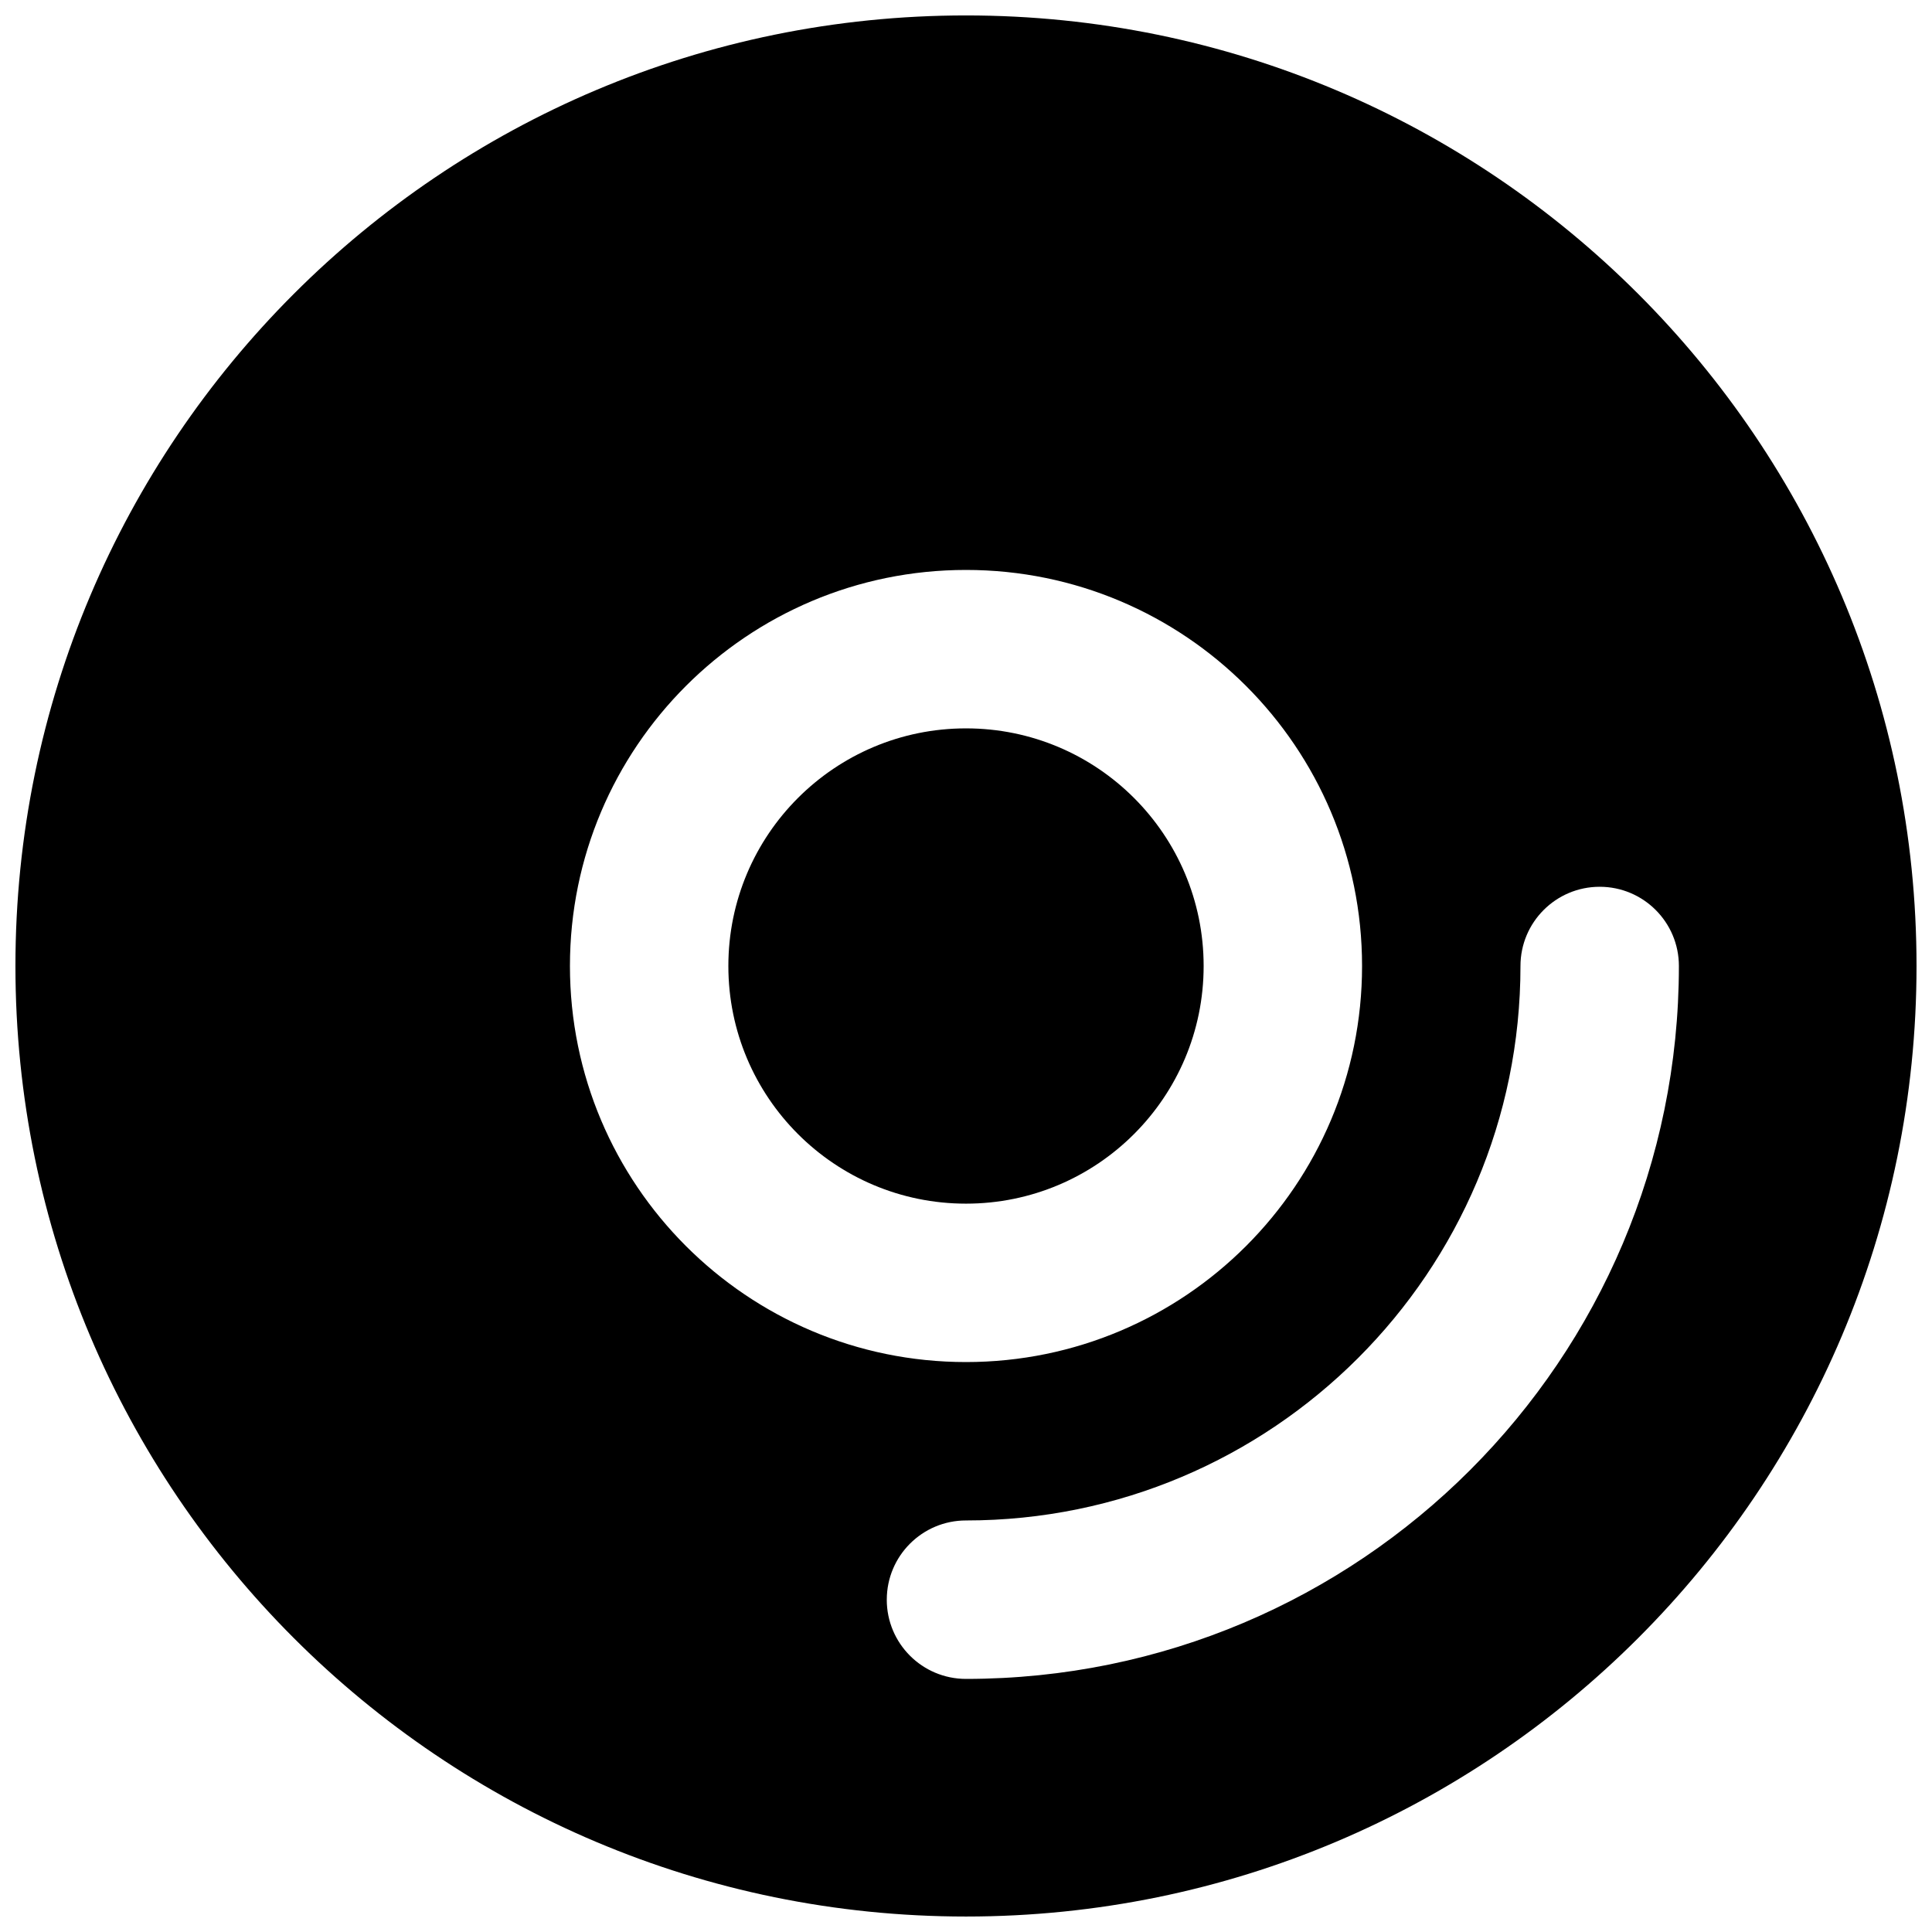 <?xml version="1.0" encoding="UTF-8"?>
<!-- Uploaded to: SVG Repo, www.svgrepo.com, Generator: SVG Repo Mixer Tools -->
<svg width="800px" height="800px" version="1.1" viewBox="144 144 512 512" xmlns="http://www.w3.org/2000/svg">
 <defs>
  <clipPath id="a">
   <path d="m148.09 148.09h503.81v503.81h-503.81z"/>
  </clipPath>
 </defs>
 <path d="m400 462.98c-34.785 0-62.977-28.195-62.977-62.977 0-34.785 28.191-62.977 62.977-62.977 34.781 0 62.977 28.191 62.977 62.977 0 34.781-28.195 62.977-62.977 62.977z"/>
 <g clip-path="url(#a)">
  <path d="m400 651.9c-139.12 0-251.91-112.78-251.91-251.9 0-139.12 112.78-251.91 251.91-251.91 139.12 0 251.9 112.78 251.9 251.91 0 139.12-112.78 251.9-251.9 251.9zm-104.96-251.9c0 57.965 46.992 104.96 104.96 104.96 57.965 0 104.96-46.992 104.96-104.96 0-57.969-46.992-104.96-104.96-104.96-57.969 0-104.96 46.992-104.96 104.96zm83.969 167.93c0-11.594 9.398-20.992 20.992-20.992 81.152 0 146.94-65.789 146.94-146.94 0-11.594 9.398-20.992 20.992-20.992s20.992 9.398 20.992 20.992c0 104.34-84.586 188.93-188.93 188.93-11.594 0-20.992-9.398-20.992-20.992z" fill-rule="evenodd"/>
 </g>
</svg>
